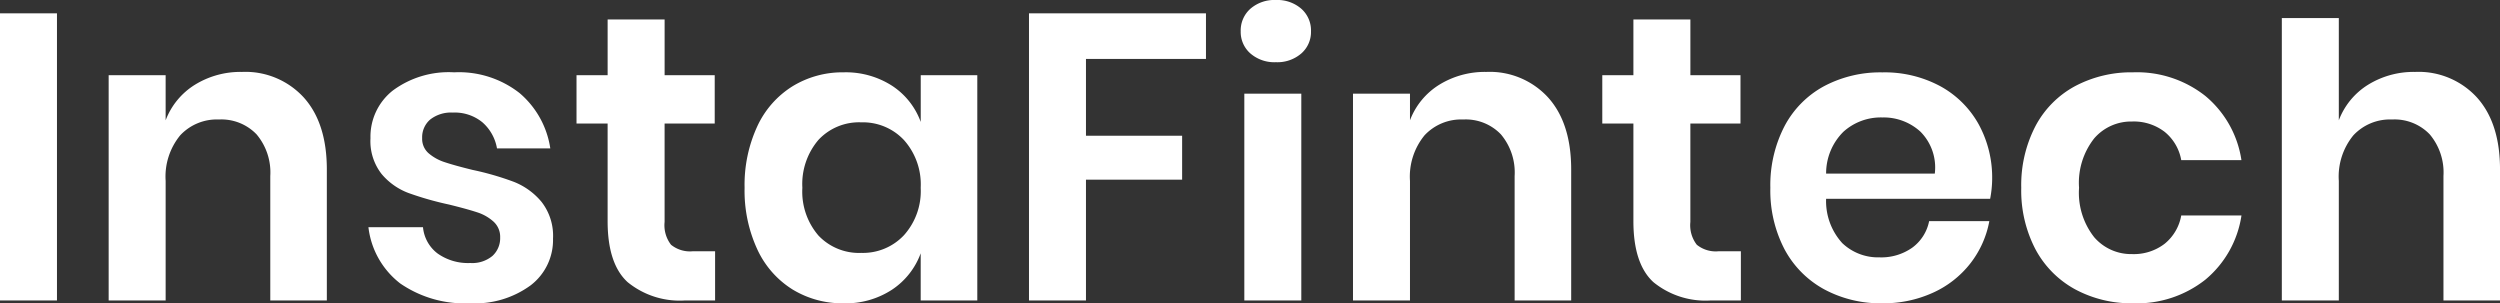 <svg xmlns="http://www.w3.org/2000/svg" width="272" height="33" viewBox="0 0 272 33">
  <rect x="0" y="0" width="272" height="33" fill="#333333" stroke="none"/>
  <path id="instaFintech_white" d="M9.526-37.381V-6.145h-6.2V-37.381ZM29.658-31.01a8.6,8.6,0,0,1,6.725,2.787q2.505,2.787,2.505,7.831V-6.145H32.735V-19.684a6.427,6.427,0,0,0-1.495-4.535,5.3,5.3,0,0,0-4.088-1.615,5.449,5.449,0,0,0-4.22,1.725,7.077,7.077,0,0,0-1.582,4.955V-6.145h-6.2V-30.656h6.2v4.911a7.8,7.8,0,0,1,3.187-3.871A9.426,9.426,0,0,1,29.658-31.01Zm23.077.044a10.694,10.694,0,0,1,7.121,2.256A9.788,9.788,0,0,1,63.2-22.692h-5.8a4.863,4.863,0,0,0-1.582-2.832A4.738,4.738,0,0,0,52.6-26.586a3.671,3.671,0,0,0-2.462.752,2.54,2.54,0,0,0-.879,2.035,2.075,2.075,0,0,0,.7,1.637,5.057,5.057,0,0,0,1.758.973q1.055.354,3.033.841a31.036,31.036,0,0,1,4.505,1.305,7.457,7.457,0,0,1,2.989,2.168,6,6,0,0,1,1.253,4,6.2,6.2,0,0,1-2.44,5.088,10.242,10.242,0,0,1-6.571,1.947,12.358,12.358,0,0,1-7.6-2.146,9.033,9.033,0,0,1-3.473-6.128H49.35a4.043,4.043,0,0,0,1.582,2.854,5.712,5.712,0,0,0,3.56,1.04,3.431,3.431,0,0,0,2.418-.774A2.619,2.619,0,0,0,57.746-13a2.23,2.23,0,0,0-.725-1.725,4.888,4.888,0,0,0-1.8-1.018q-1.077-.354-3.055-.841a34.26,34.26,0,0,1-4.418-1.261,7.054,7.054,0,0,1-2.9-2.057A5.805,5.805,0,0,1,43.636-23.8a6.39,6.39,0,0,1,2.418-5.176A10.214,10.214,0,0,1,52.735-30.966ZM81.13-11.5v5.353H77.877a8.961,8.961,0,0,1-6.264-1.991q-2.176-1.991-2.176-6.636V-25.391H66.053v-5.265h3.385v-6.061h6.2v6.061h5.451v5.265H75.636v10.707a3.47,3.47,0,0,0,.7,2.478,3.269,3.269,0,0,0,2.374.708ZM95.108-30.966a9.313,9.313,0,0,1,5.275,1.46,7.943,7.943,0,0,1,3.121,3.938v-5.088h6.154V-6.145H103.5v-5.132a8.061,8.061,0,0,1-3.121,3.96,9.21,9.21,0,0,1-5.275,1.482,10.409,10.409,0,0,1-5.538-1.5A10.141,10.141,0,0,1,85.724-11.7a15.2,15.2,0,0,1-1.385-6.7,15.2,15.2,0,0,1,1.385-6.7,10.141,10.141,0,0,1,3.846-4.358A10.409,10.409,0,0,1,95.108-30.966Zm1.934,5.442a6.042,6.042,0,0,0-4.659,1.9A7.4,7.4,0,0,0,90.625-18.4a7.313,7.313,0,0,0,1.758,5.2,6.078,6.078,0,0,0,4.659,1.88,6.112,6.112,0,0,0,4.637-1.925A7.184,7.184,0,0,0,103.5-18.4a7.247,7.247,0,0,0-1.824-5.2A6.112,6.112,0,0,0,97.042-25.524Zm37.495-11.857v4.955H121.482v8.362h10.462v4.778H121.482v13.14h-6.2V-37.381Zm3.78,1.952a3.155,3.155,0,0,1,1.055-2.455,3.978,3.978,0,0,1,2.769-.951,3.978,3.978,0,0,1,2.769.951,3.155,3.155,0,0,1,1.055,2.455,3.105,3.105,0,0,1-1.055,2.411,3.977,3.977,0,0,1-2.769.951,3.978,3.978,0,0,1-2.769-.951A3.105,3.105,0,0,1,138.317-35.429Zm6.593,6.788v22.5h-6.2v-22.5Zm20.132-2.369a8.6,8.6,0,0,1,6.725,2.787q2.506,2.787,2.506,7.831V-6.145h-6.154V-19.684a6.427,6.427,0,0,0-1.495-4.535,5.3,5.3,0,0,0-4.088-1.615,5.449,5.449,0,0,0-4.22,1.725,7.077,7.077,0,0,0-1.582,4.955V-6.145h-6.2v-22.5h6.2v2.9a7.8,7.8,0,0,1,3.187-3.871A9.427,9.427,0,0,1,165.042-31.01ZM192.735-11.5v5.353h-3.253a8.961,8.961,0,0,1-6.264-1.991q-2.176-1.991-2.176-6.636V-25.391h-3.385v-5.265h3.385v-6.061h6.2v6.061h5.451v5.265H187.24v10.707a3.47,3.47,0,0,0,.7,2.478,3.269,3.269,0,0,0,2.374.708Zm27.341-7.831a11.885,11.885,0,0,1-.22,2.124H202.009a6.781,6.781,0,0,0,1.758,4.823,5.636,5.636,0,0,0,4.044,1.549,5.84,5.84,0,0,0,3.582-1.062,4.706,4.706,0,0,0,1.824-2.876h6.549a10.578,10.578,0,0,1-2.066,4.6,10.806,10.806,0,0,1-4.066,3.186,12.968,12.968,0,0,1-5.516,1.15,12.894,12.894,0,0,1-6.33-1.526,10.7,10.7,0,0,1-4.308-4.358,13.789,13.789,0,0,1-1.538-6.681,13.919,13.919,0,0,1,1.538-6.7,10.52,10.52,0,0,1,4.308-4.358,13.047,13.047,0,0,1,6.33-1.5,12.762,12.762,0,0,1,6.308,1.5,10.567,10.567,0,0,1,4.176,4.137A12.069,12.069,0,0,1,220.075-19.33Zm-6.242-.619a5.519,5.519,0,0,0-1.56-4.557,5.927,5.927,0,0,0-4.154-1.549,6.065,6.065,0,0,0-4.22,1.549,6.359,6.359,0,0,0-1.89,4.557Zm21.582-11.017a12,12,0,0,1,7.846,2.566,11.227,11.227,0,0,1,3.934,6.99h-6.549a5.1,5.1,0,0,0-1.8-3.075,5.51,5.51,0,0,0-3.56-1.128,5.3,5.3,0,0,0-4.11,1.836,7.8,7.8,0,0,0-1.648,5.376,7.8,7.8,0,0,0,1.648,5.376,5.3,5.3,0,0,0,4.11,1.836,5.51,5.51,0,0,0,3.56-1.128,5.1,5.1,0,0,0,1.8-3.075H247.2a11.227,11.227,0,0,1-3.934,6.99,12,12,0,0,1-7.846,2.566,12.894,12.894,0,0,1-6.33-1.526,10.7,10.7,0,0,1-4.308-4.358A13.789,13.789,0,0,1,223.24-18.4a13.919,13.919,0,0,1,1.538-6.7,10.521,10.521,0,0,1,4.308-4.358A13.047,13.047,0,0,1,235.416-30.966ZM266.1-31.01a8.6,8.6,0,0,1,6.725,2.787q2.505,2.787,2.505,7.831V-6.145h-6.154V-19.684a6.427,6.427,0,0,0-1.495-4.535,5.3,5.3,0,0,0-4.088-1.615,5.449,5.449,0,0,0-4.22,1.725,7.077,7.077,0,0,0-1.582,4.955V-6.145h-6.2V-36.87h6.2v11.125a7.8,7.8,0,0,1,3.187-3.871A9.426,9.426,0,0,1,266.1-31.01Z" transform="translate(-3.328 38.835)" fill="#fff"/>
</svg>
